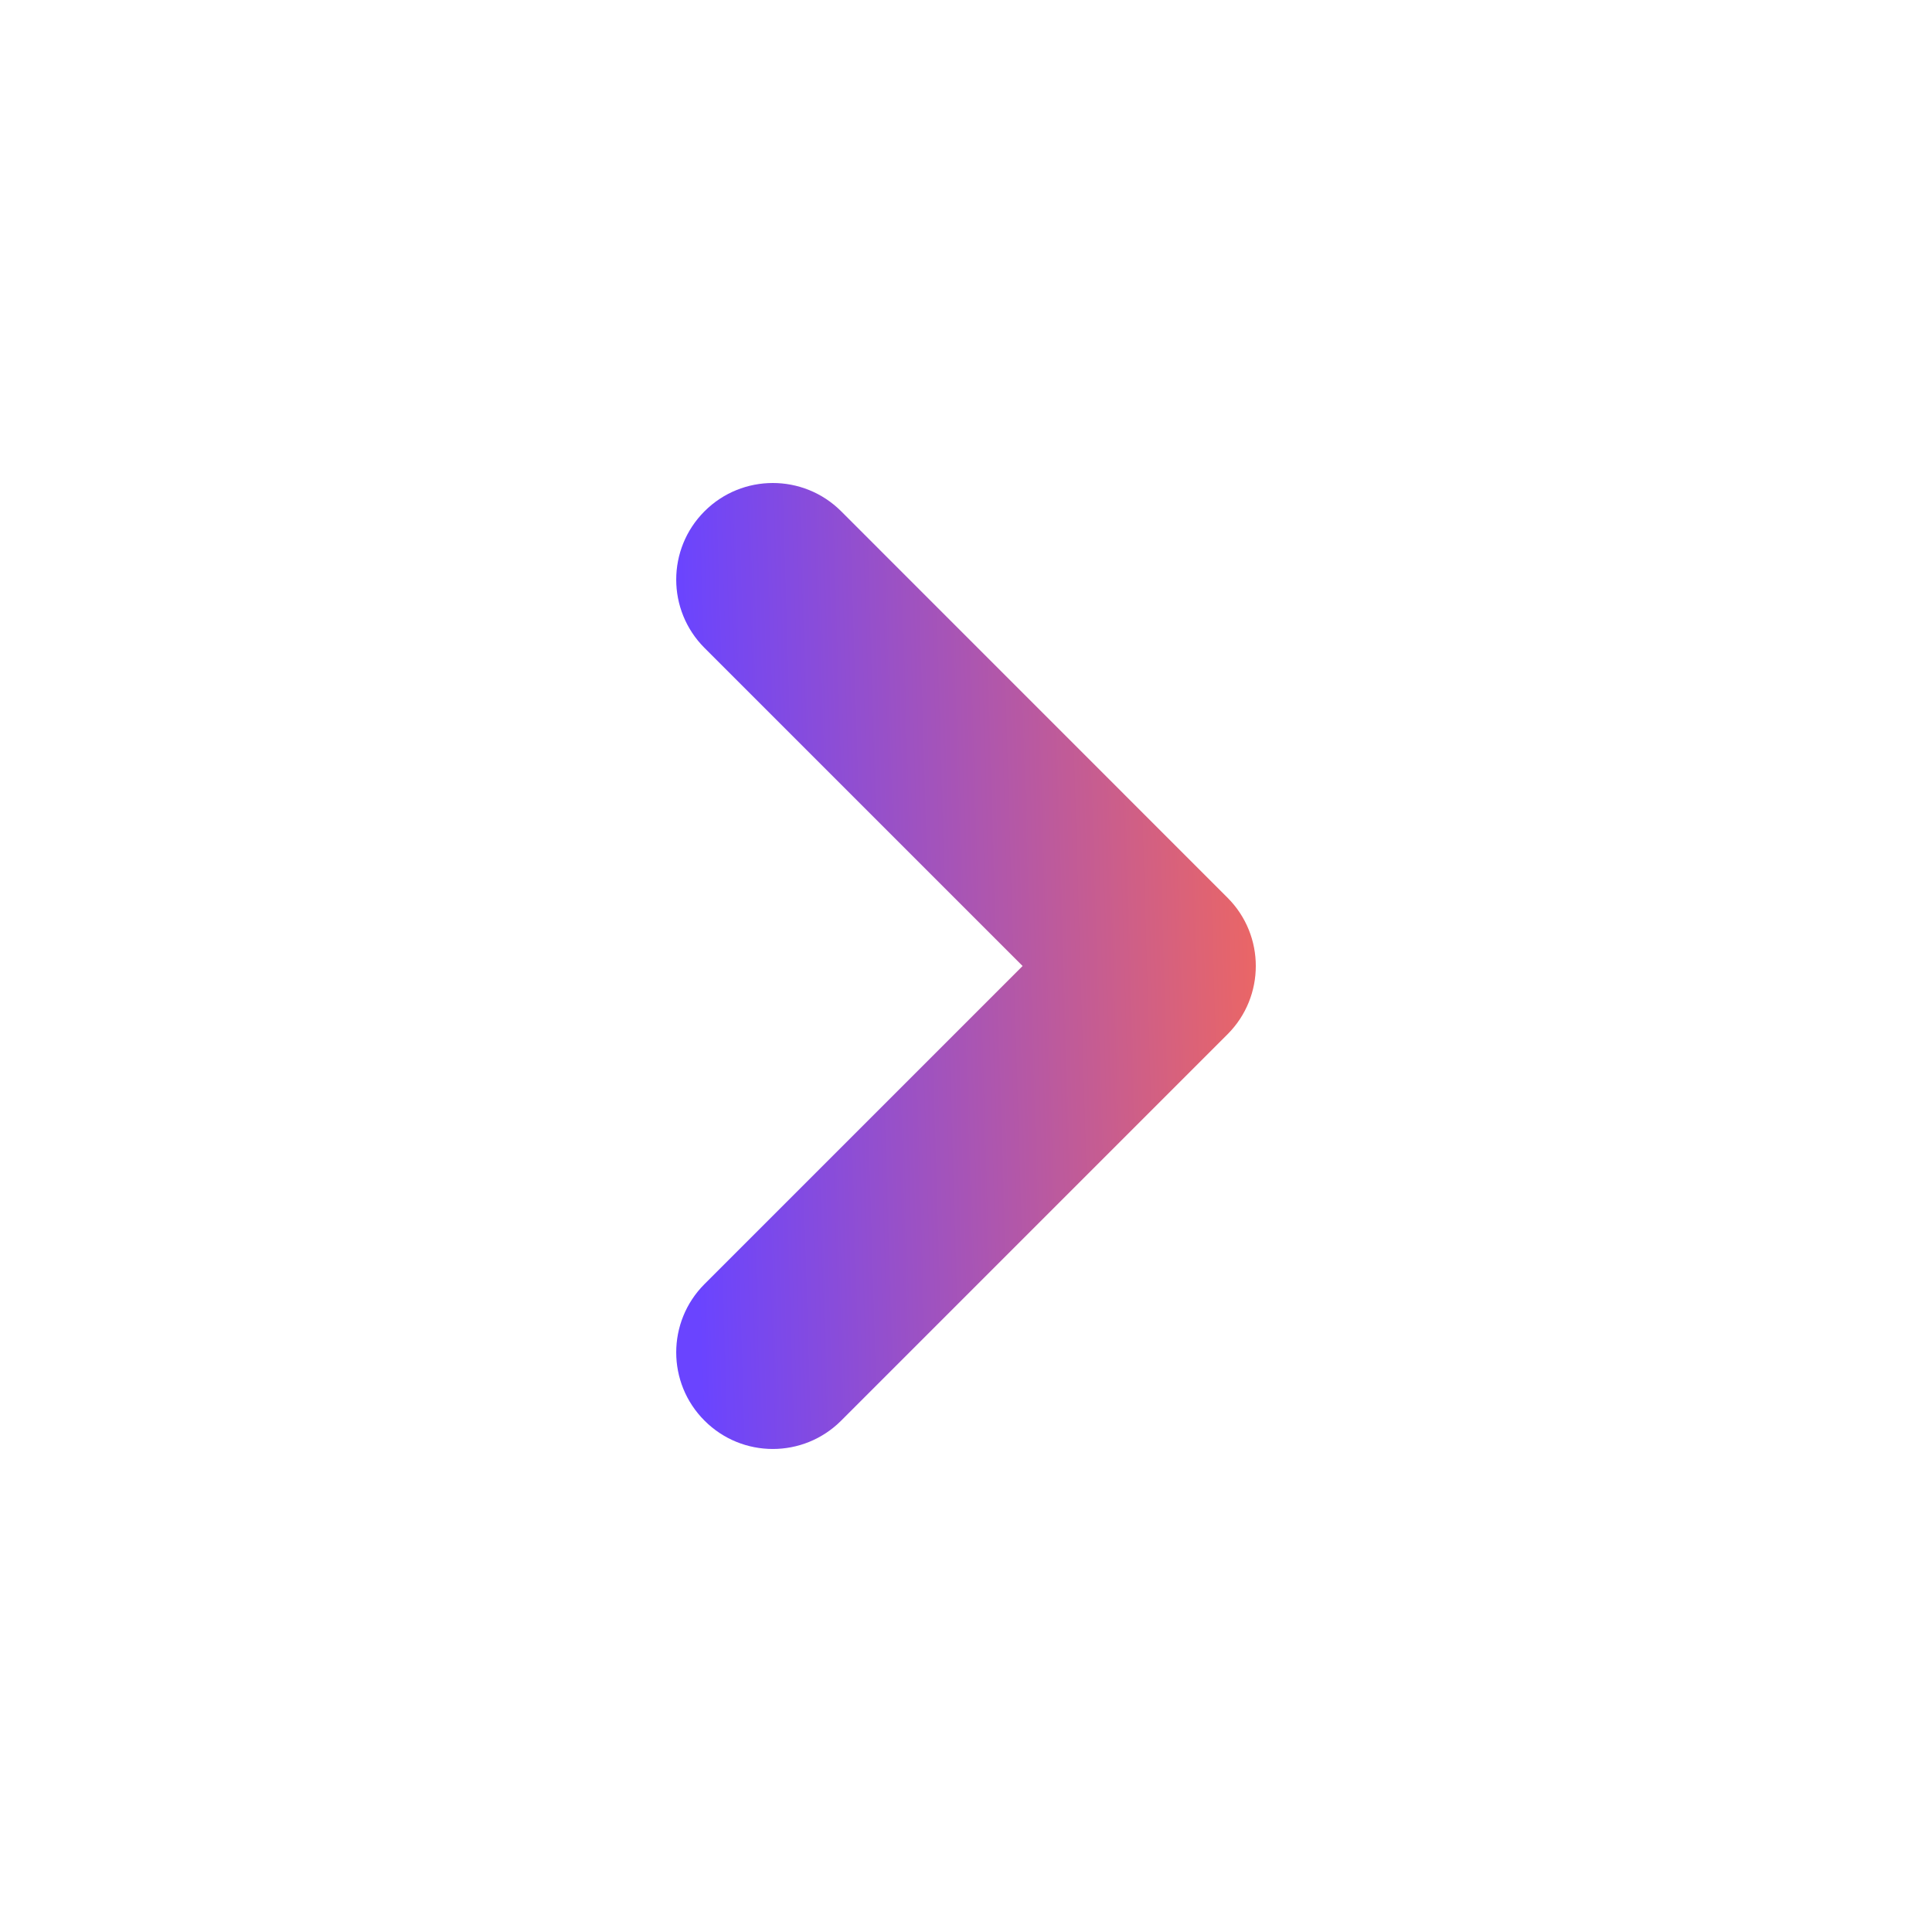 <svg width="24" height="24" viewBox="0 0 24 24" fill="none" xmlns="http://www.w3.org/2000/svg">
<path fill-rule="evenodd" clip-rule="evenodd" d="M8.752 17.648C8.283 17.18 8.283 16.42 8.752 15.951L12.703 12L8.752 8.049C8.283 7.58 8.283 6.82 8.752 6.351C9.22 5.883 9.98 5.883 10.449 6.351L15.249 11.152C15.717 11.62 15.717 12.38 15.249 12.848L10.449 17.648C9.98 18.117 9.22 18.117 8.752 17.648Z" fill="url(#paint0_linear_8712_1447)"/>
<defs>
<linearGradient id="paint0_linear_8712_1447" x1="15.495" y1="8.667" x2="8.462" y2="8.877" gradientUnits="userSpaceOnUse">
<stop stop-color="#EA6666"/>
<stop offset="1" stop-color="#6A44FF"/>
</linearGradient>
</defs>
</svg>
